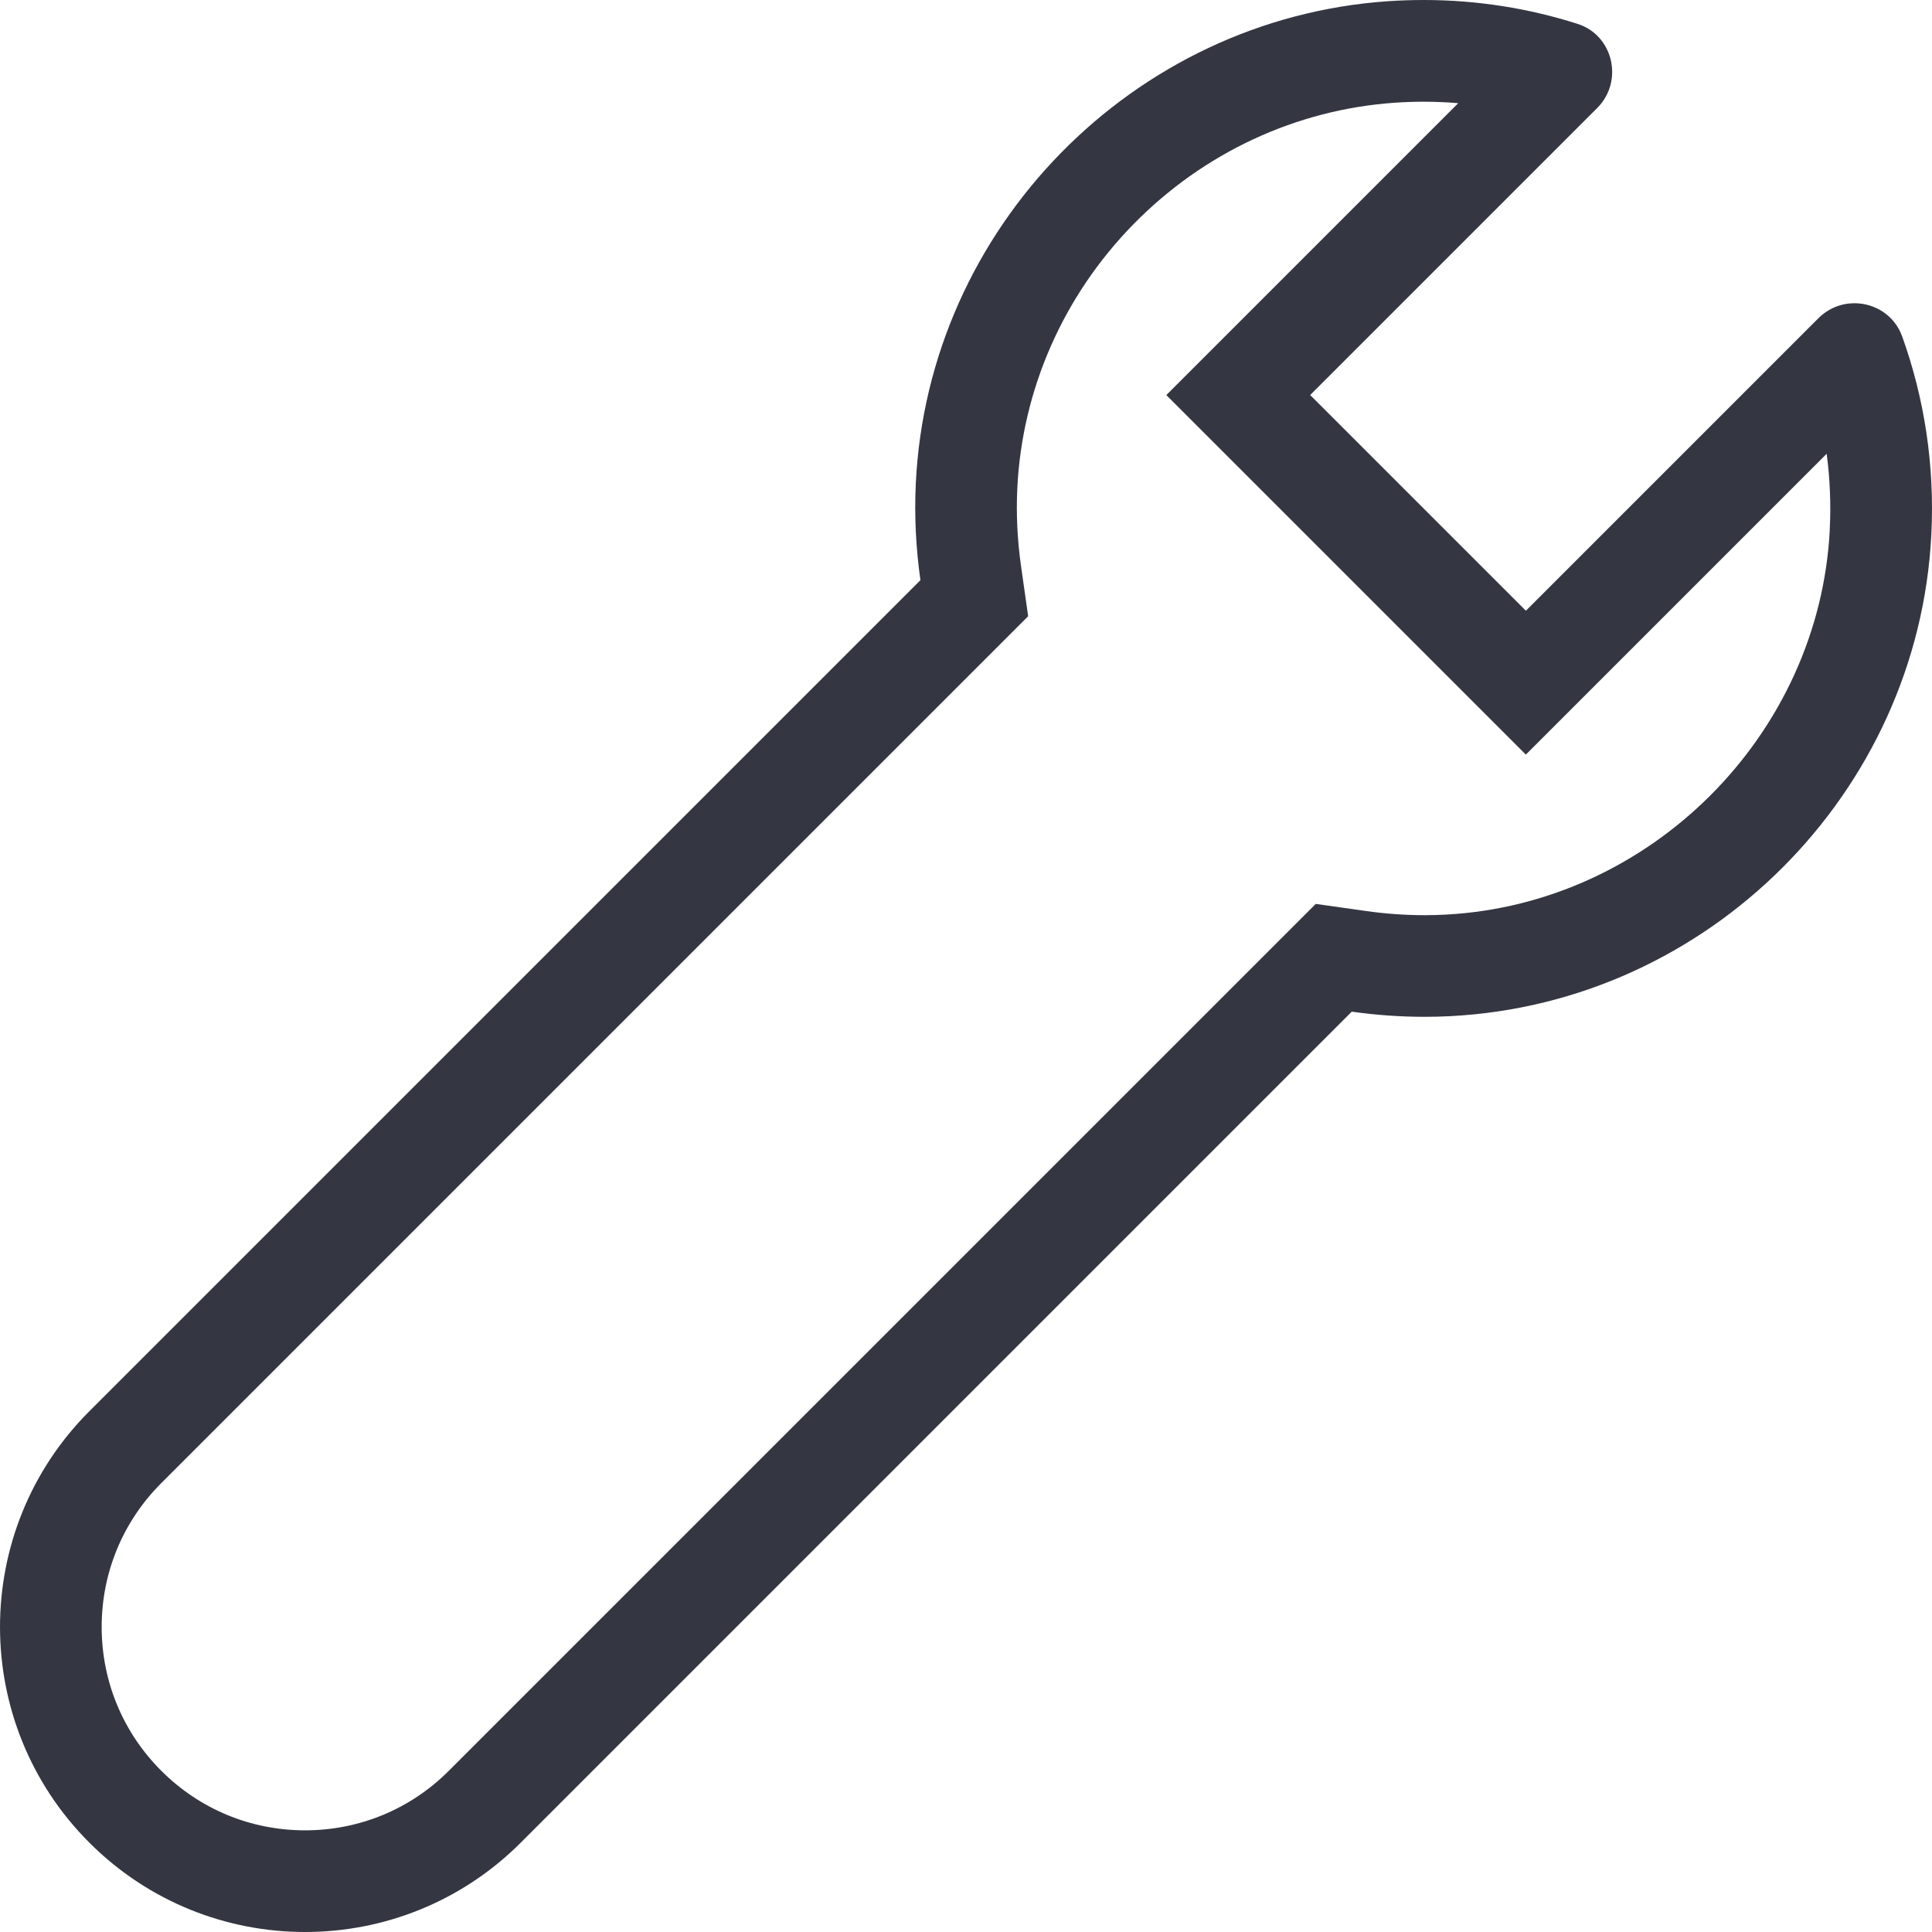 <?xml version="1.0" encoding="UTF-8"?><svg id="a" xmlns="http://www.w3.org/2000/svg" viewBox="0 0 46.403 46.403"><defs><style>.b{fill:#343741;}</style></defs><path class="b" d="M45.687,8.082c-.184-.513-.66-.799-1.146-.799-.308,0-.62,.115-.865,.359l-7.027,7.027-5.181-5.181,6.894-6.894c.64-.64,.39-1.746-.473-2.021C36.724,.201,35.481,0,34.192,0c-.283,0-.568,.01-.855,.029-6.127,.42-11.047,5.446-11.341,11.58-.038,.794,.004,1.57,.111,2.326L2.146,33.895c-2.861,2.861-2.861,7.5,0,10.362,1.431,1.431,3.306,2.146,5.181,2.146s3.75-.715,5.181-2.146l19.959-19.959c.572,.081,1.156,.124,1.749,.124,.205,0,.411-.005,.619-.016,6.202-.318,11.239-5.36,11.552-11.563,.085-1.677-.17-3.285-.7-4.762Zm-1.739,4.639c-.249,4.932-4.306,8.994-9.238,9.247-.163,.008-.329,.013-.494,.013-.463,0-.937-.034-1.407-.1l-1.207-.171-.862,.862L10.781,42.53c-.923,.923-2.149,1.431-3.454,1.431s-2.531-.508-3.454-1.431c-.923-.923-1.431-2.149-1.431-3.454s.508-2.531,1.431-3.454L23.832,15.663l.862-.862-.171-1.207c-.089-.627-.119-1.255-.089-1.867,.114-2.369,1.104-4.621,2.789-6.341,1.685-1.72,3.915-2.757,6.28-2.919,.229-.016,.46-.024,.688-.024,.279,0,.557,.012,.833,.035l-5.284,5.284-1.727,1.727,1.727,1.727,5.181,5.181,1.727,1.727,1.727-1.727,5.498-5.498c.08,.598,.105,1.207,.074,1.822Z"/></svg>